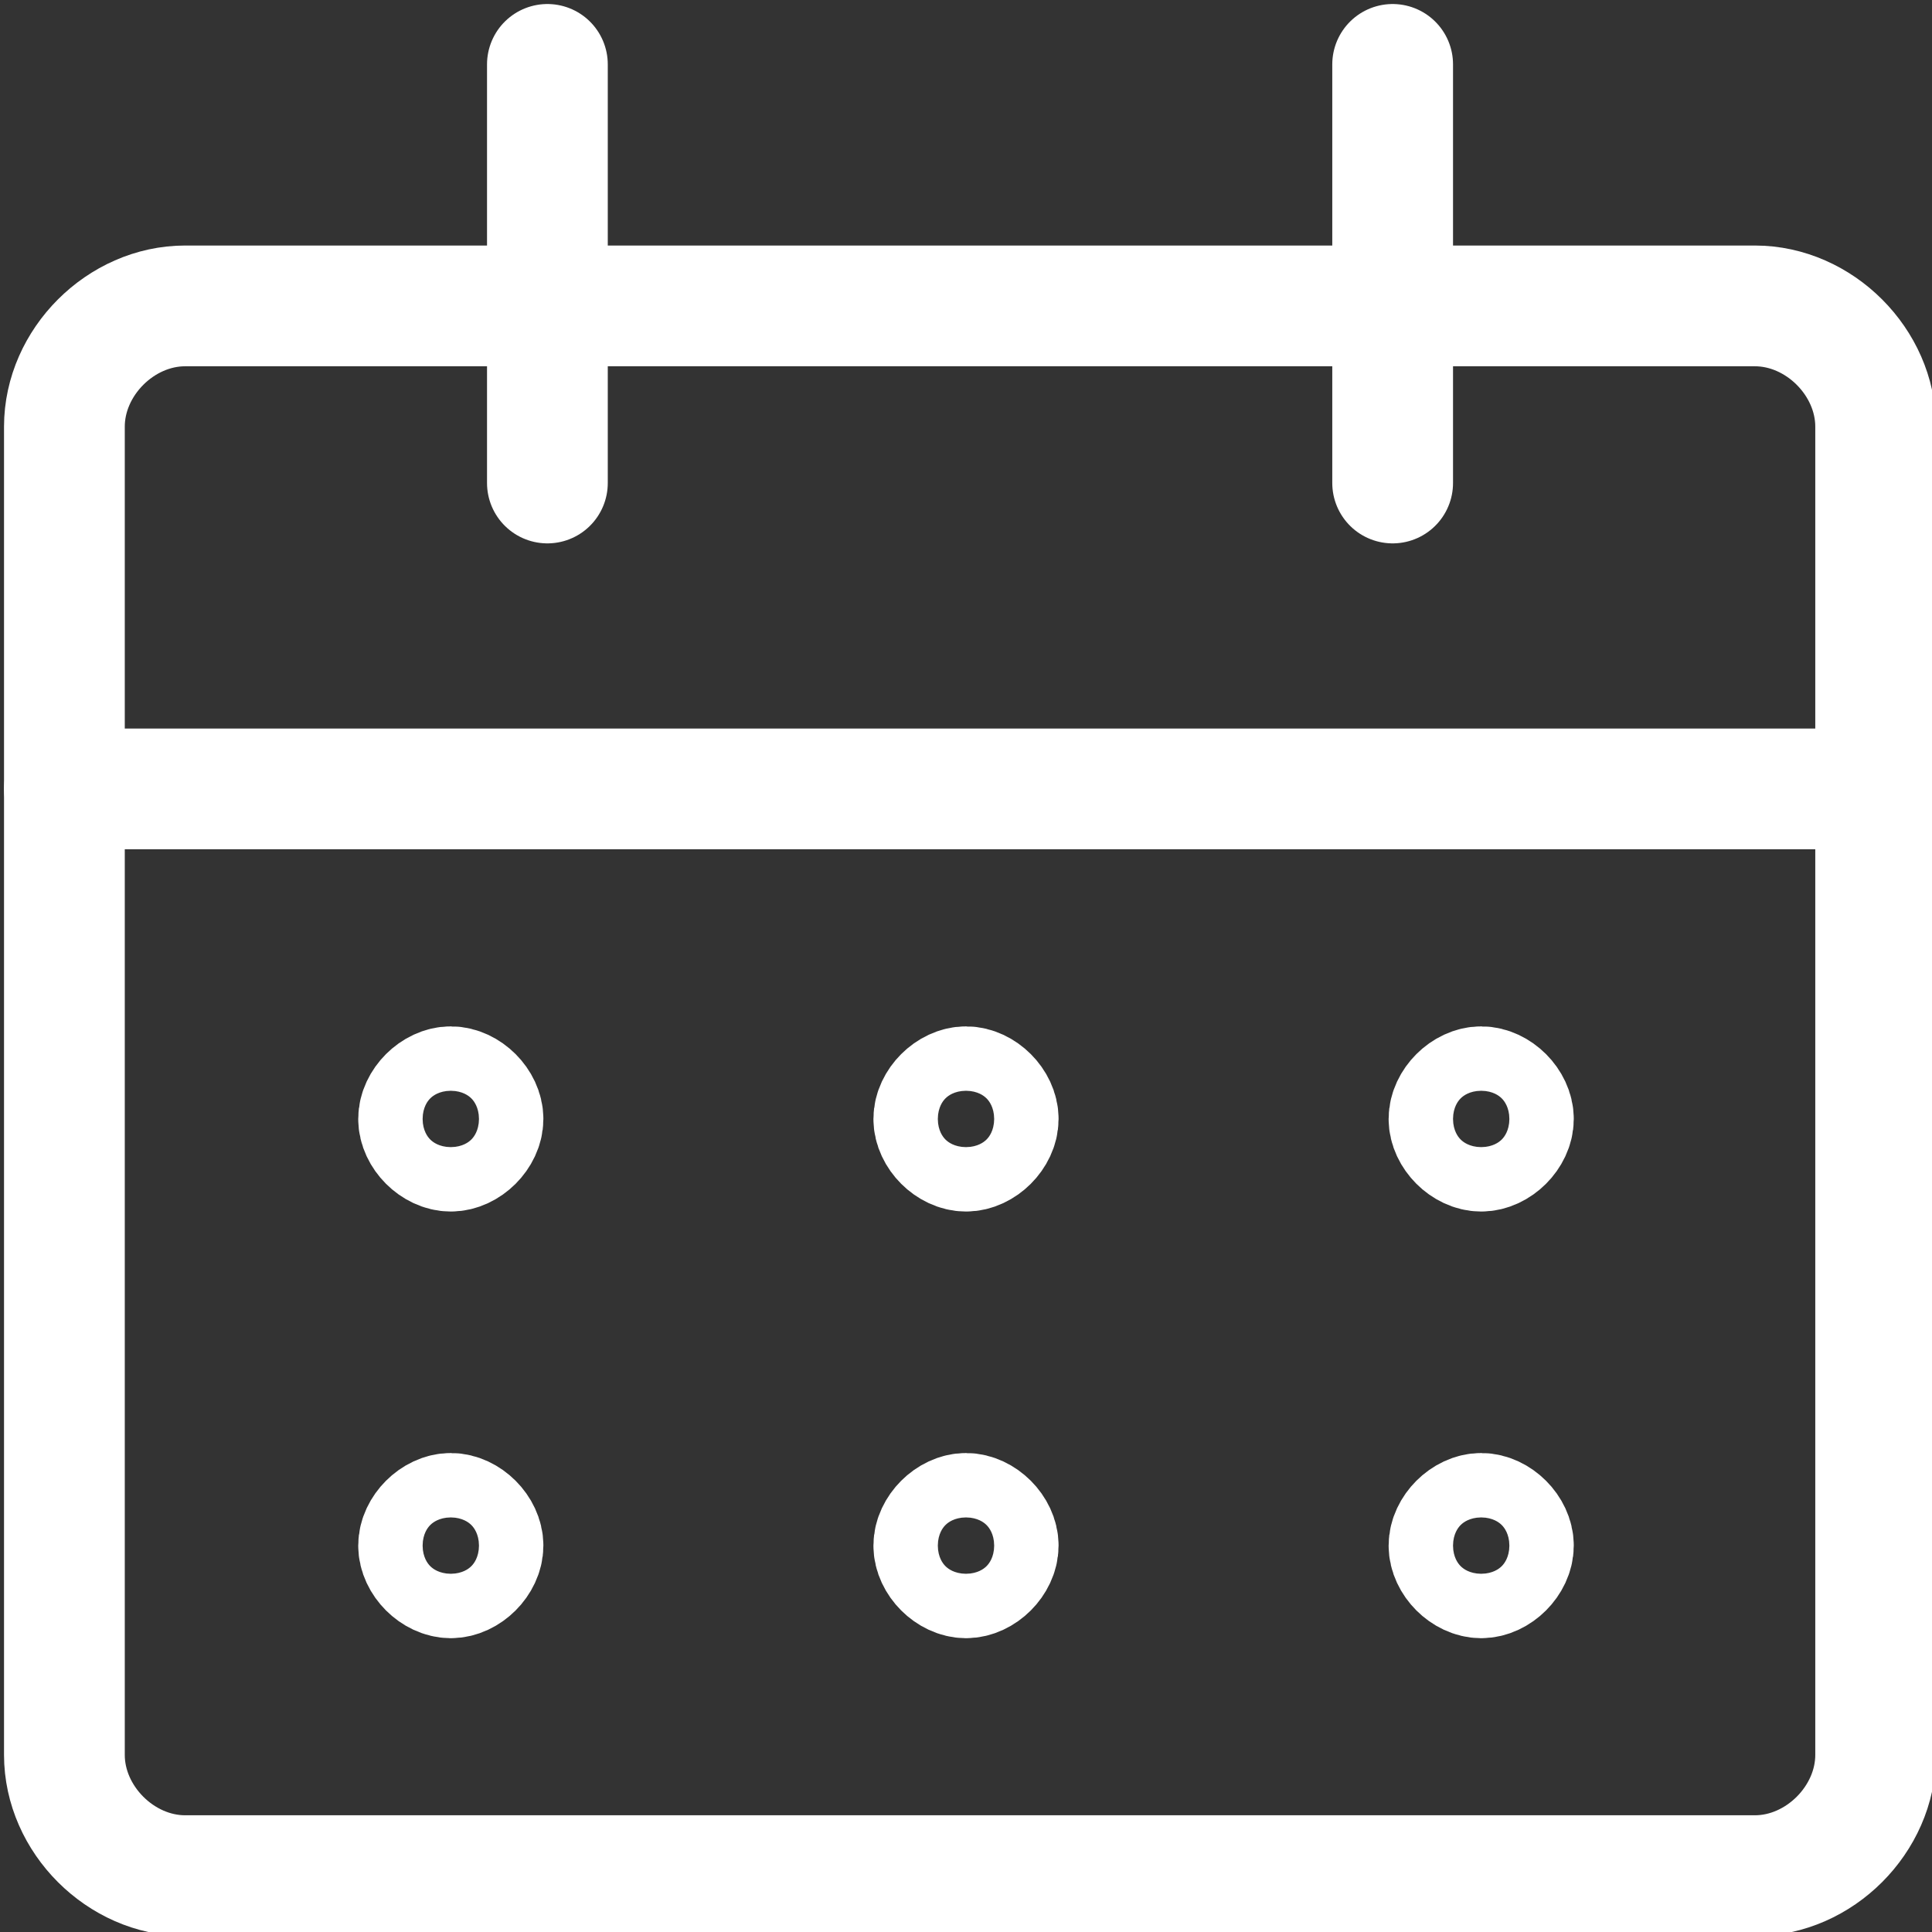 <?xml version="1.0" encoding="UTF-8"?> <svg xmlns="http://www.w3.org/2000/svg" width="24" height="24" viewBox="0 0 24 24" fill="none"><rect x="0" y="0" width="24" height="24" fill="#333333" stroke="none"/> <g clip-path="url(#clip0_29_1008)"> <path d="M0.8 5.3C0.8 4.5 1.5 3.8 2.3 3.8H21.8C22.6 3.8 23.3 4.5 23.3 5.3V21.8C23.3 22.6 22.6 23.3 21.8 23.3H2.3C1.5 23.3 0.8 22.6 0.8 21.8V5.3V5.3Z" stroke="white" stroke-width="1.5" stroke-linecap="round" stroke-linejoin="round"></path> <path d="M0.8 9.8H23.3" stroke="white" stroke-width="1.5" stroke-linecap="round" stroke-linejoin="round"></path> <path d="M6.8 6V0.8" stroke="white" stroke-width="1.5" stroke-linecap="round" stroke-linejoin="round"></path> <path d="M17.3 6V0.8" stroke="white" stroke-width="1.5" stroke-linecap="round" stroke-linejoin="round"></path> <path d="M5.6 13.5C5.4 13.5 5.2 13.7 5.2 13.9C5.2 14.1 5.4 14.3 5.6 14.3C5.8 14.3 6 14.1 6 13.9C6 13.7 5.8 13.5 5.6 13.5Z" stroke="white" stroke-width="1.5" stroke-linecap="round" stroke-linejoin="round"></path> <path d="M5.6 18.8C5.4 18.8 5.2 19 5.2 19.2C5.2 19.4 5.4 19.6 5.6 19.6C5.8 19.6 6 19.4 6 19.2C6 19 5.8 18.8 5.6 18.8Z" stroke="white" stroke-width="1.5" stroke-linecap="round" stroke-linejoin="round"></path> <path d="M12 13.5C11.8 13.5 11.6 13.7 11.6 13.9C11.6 14.1 11.8 14.3 12 14.3C12.2 14.3 12.4 14.1 12.4 13.9C12.4 13.7 12.2 13.5 12 13.5Z" stroke="white" stroke-width="1.5" stroke-linecap="round" stroke-linejoin="round"></path> <path d="M12 18.8C11.8 18.8 11.6 19 11.6 19.2C11.6 19.4 11.8 19.6 12 19.6C12.2 19.6 12.4 19.4 12.4 19.2C12.4 19 12.2 18.8 12 18.8Z" stroke="white" stroke-width="1.5" stroke-linecap="round" stroke-linejoin="round"></path> <path d="M18.4 13.5C18.2 13.5 18 13.7 18 13.9C18 14.1 18.2 14.3 18.4 14.3C18.6 14.3 18.8 14.1 18.8 13.9C18.8 13.7 18.6 13.5 18.4 13.5Z" stroke="white" stroke-width="1.5" stroke-linecap="round" stroke-linejoin="round"></path> <path d="M18.4 18.8C18.2 18.8 18 19 18 19.2C18 19.4 18.2 19.6 18.4 19.6C18.6 19.6 18.8 19.4 18.8 19.2C18.8 19 18.6 18.8 18.4 18.8Z" stroke="white" stroke-width="1.5" stroke-linecap="round" stroke-linejoin="round"></path> </g> <defs> <clipPath id="clip0_29_1008"> <rect width="24" height="24" fill="white"></rect> </clipPath> </defs> </svg> 